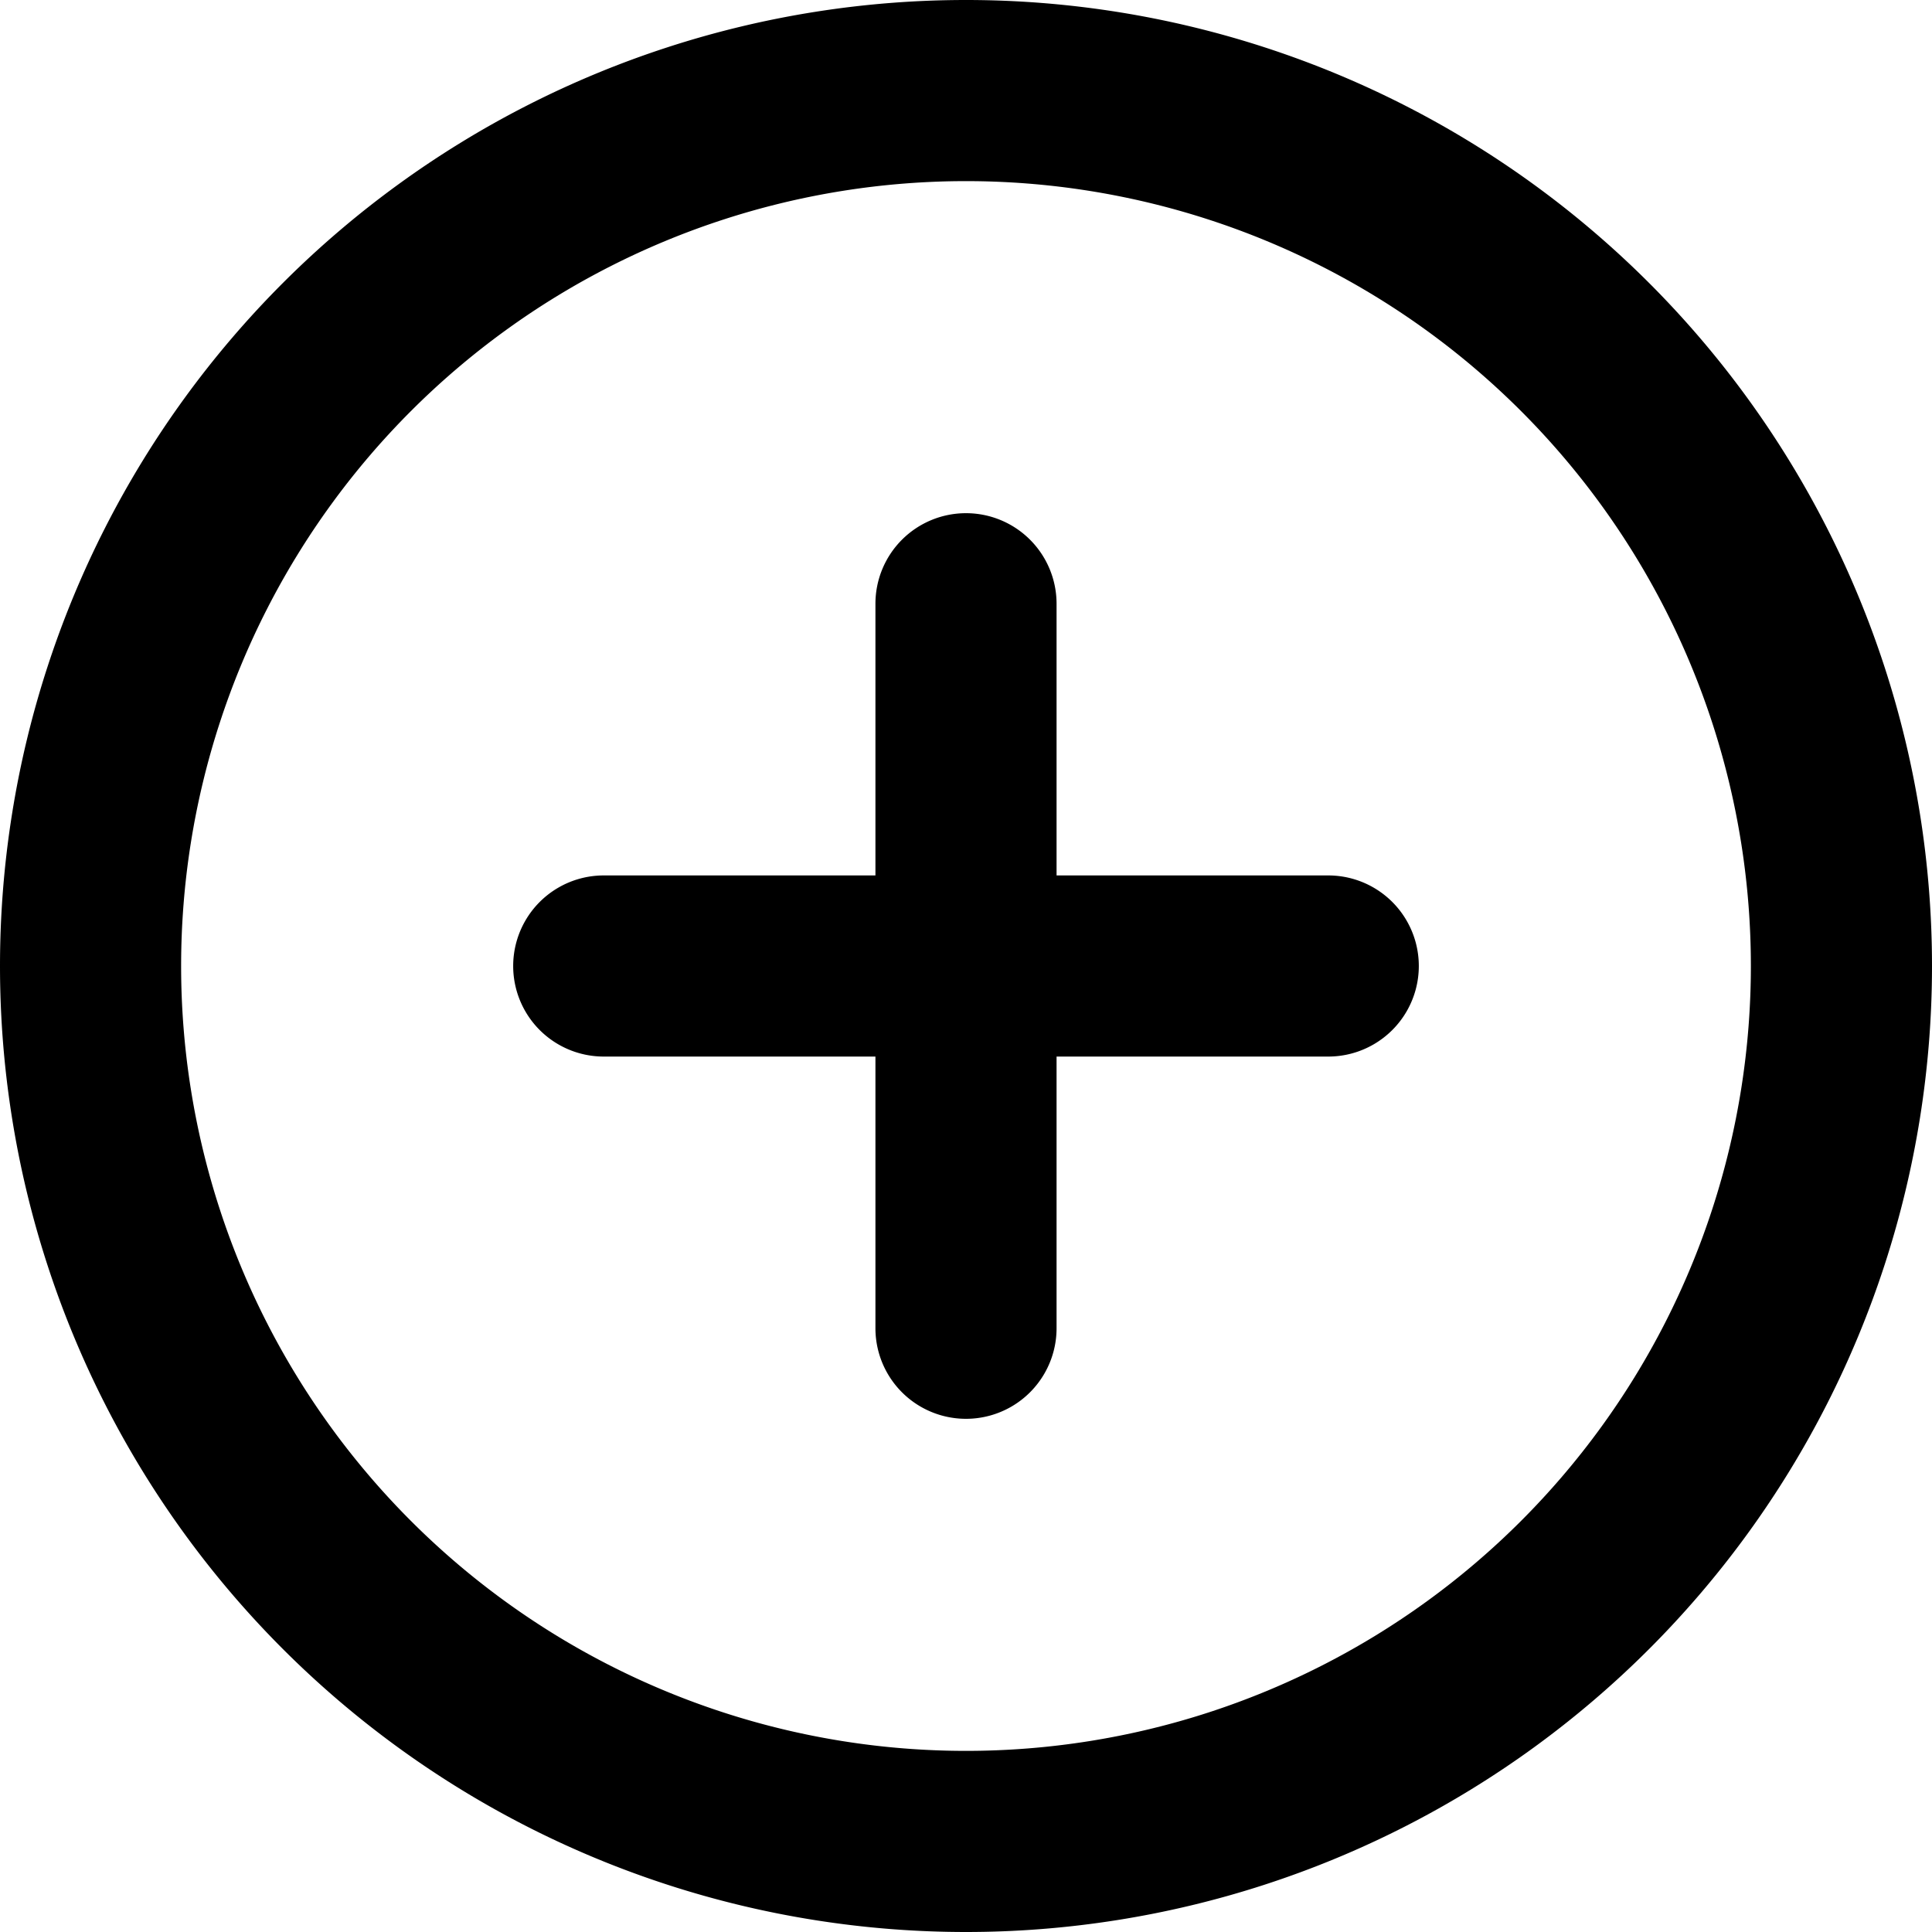 <svg xmlns="http://www.w3.org/2000/svg" width="16" height="16" fill="none" viewBox="0 0 16 16"><g fill="currentColor"><path d="M8 4.25a.75.75 0 01.75.75v2.25H11a.75.75 0 010 1.5H8.75V11a.75.75 0 01-1.5 0V8.75H5a.75.75 0 010-1.5h2.25V5A.75.75 0 018 4.25z"/><path fill-rule="evenodd" d="M0 8a8 8 0 1116 0A8 8 0 010 8zm8-6.5a6.5 6.5 0 100 13 6.5 6.5 0 000-13z" clip-rule="evenodd"/></g></svg>